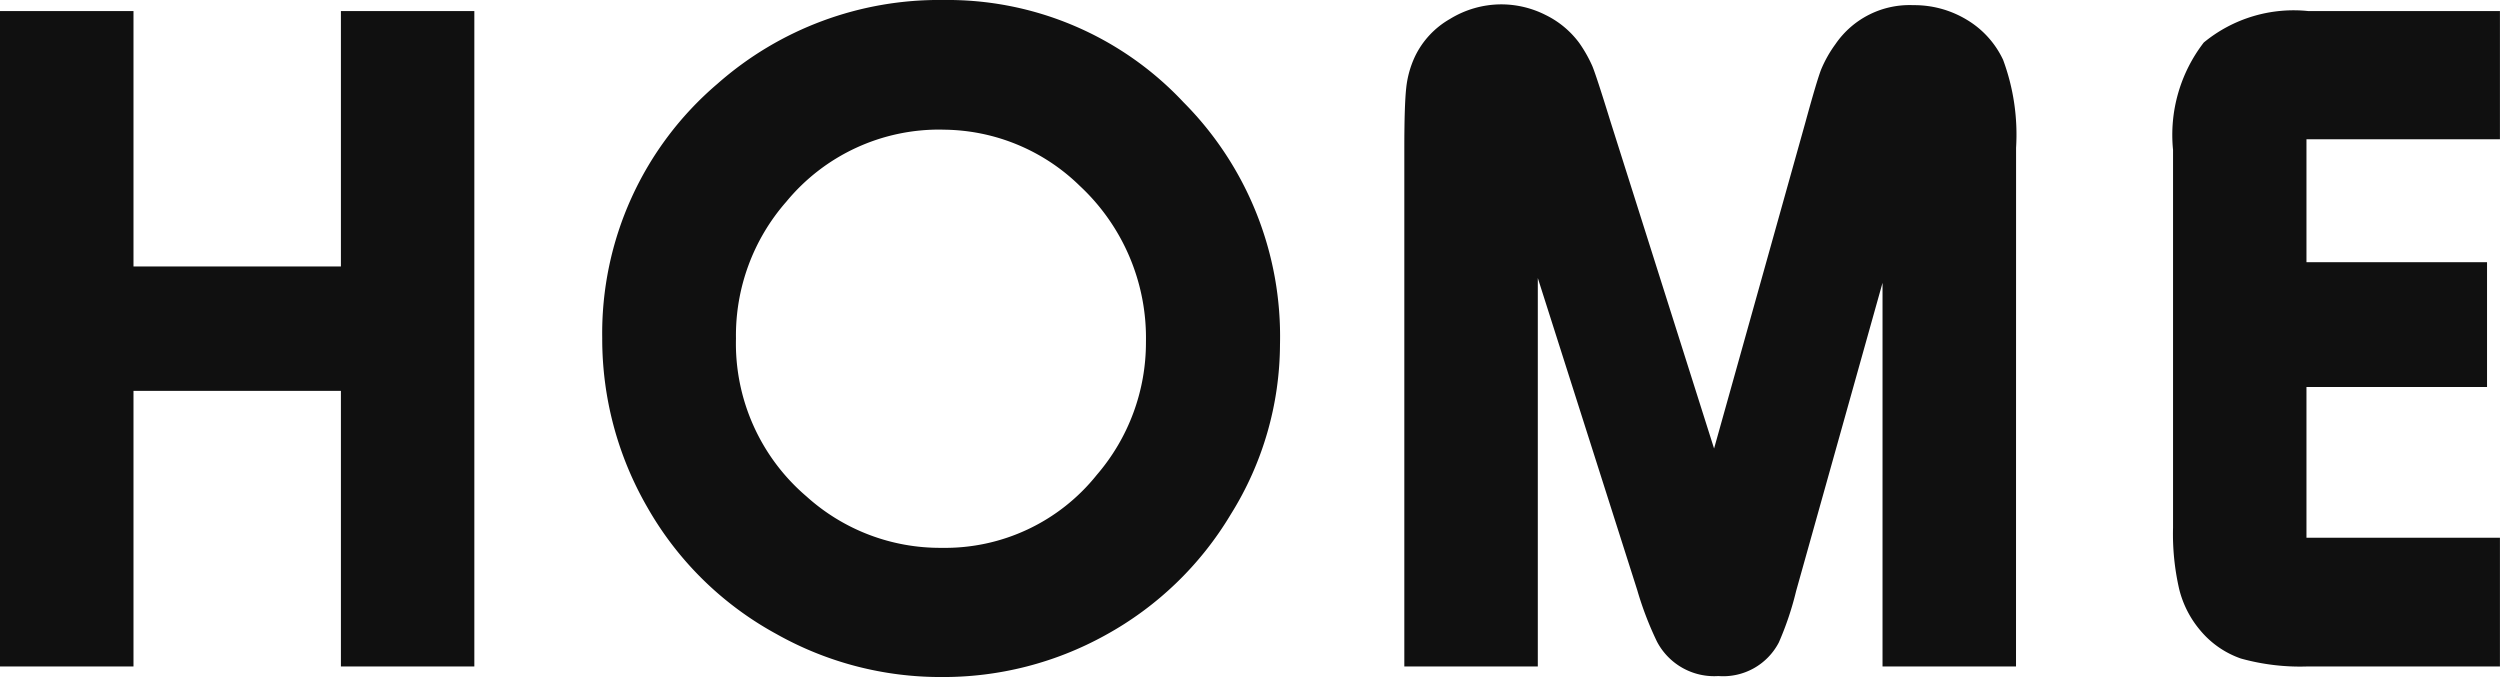 <svg xmlns="http://www.w3.org/2000/svg" width="40.678" height="11.016"><path fill="#101010" d="M7.718.18v10.664H5.547V6.36H2.172v4.484H0V.18h2.172v4.156h3.375V.18ZM15.35 0a5.26 5.26 0 0 1 3.907 1.664 5.4 5.4 0 0 1 1.57 3.938 5.25 5.25 0 0 1-.8 2.766 5.4 5.4 0 0 1-2.043 1.968 5.44 5.44 0 0 1-2.664.68 5.44 5.44 0 0 1-2.687-.7 5.37 5.37 0 0 1-2.1-2.062 5.47 5.47 0 0 1-.734-2.75 5.33 5.33 0 0 1 1.875-4.141A5.45 5.45 0 0 1 15.351 0Zm-.016 2.109a3.22 3.22 0 0 0-2.539 1.172 3.3 3.3 0 0 0-.82 2.227 3.27 3.27 0 0 0 1.148 2.57 3.24 3.24 0 0 0 2.2.836 3.16 3.16 0 0 0 2.523-1.187 3.3 3.3 0 0 0 .8-2.164 3.38 3.38 0 0 0-1.077-2.539 3.2 3.2 0 0 0-2.234-.914Zm17.469 8.735h-2.172V4.602l-1.406 5.015a5 5 0 0 1-.281.836 1.02 1.02 0 0 1-.984.547 1.05 1.05 0 0 1-1-.562 5.4 5.4 0 0 1-.32-.836l-1.618-5.078v6.32H22.85V2.422q0-.711.031-.992a1.6 1.6 0 0 1 .141-.508 1.4 1.4 0 0 1 .57-.613 1.6 1.6 0 0 1 .836-.238 1.6 1.6 0 0 1 .719.172 1.5 1.5 0 0 1 .547.453 2.2 2.2 0 0 1 .215.379q.066.16.293.895l1.688 5.328 1.484-5.3q.188-.687.258-.867a2 2 0 0 1 .234-.414 1.46 1.46 0 0 1 1.266-.633 1.65 1.65 0 0 1 .871.238 1.5 1.5 0 0 1 .59.652 3.5 3.5 0 0 1 .211 1.43ZM40.677.18v2.086h-3.148v2h2.938v2.031h-2.938V8.75h3.148v2.094h-3.125a3.6 3.6 0 0 1-1.09-.129 1.5 1.5 0 0 1-.66-.457 1.65 1.65 0 0 1-.344-.672 4 4 0 0 1-.1-1V2.438a2.46 2.46 0 0 1 .5-1.746 2.3 2.3 0 0 1 1.7-.512Z" data-name="パス 38"/></svg>
